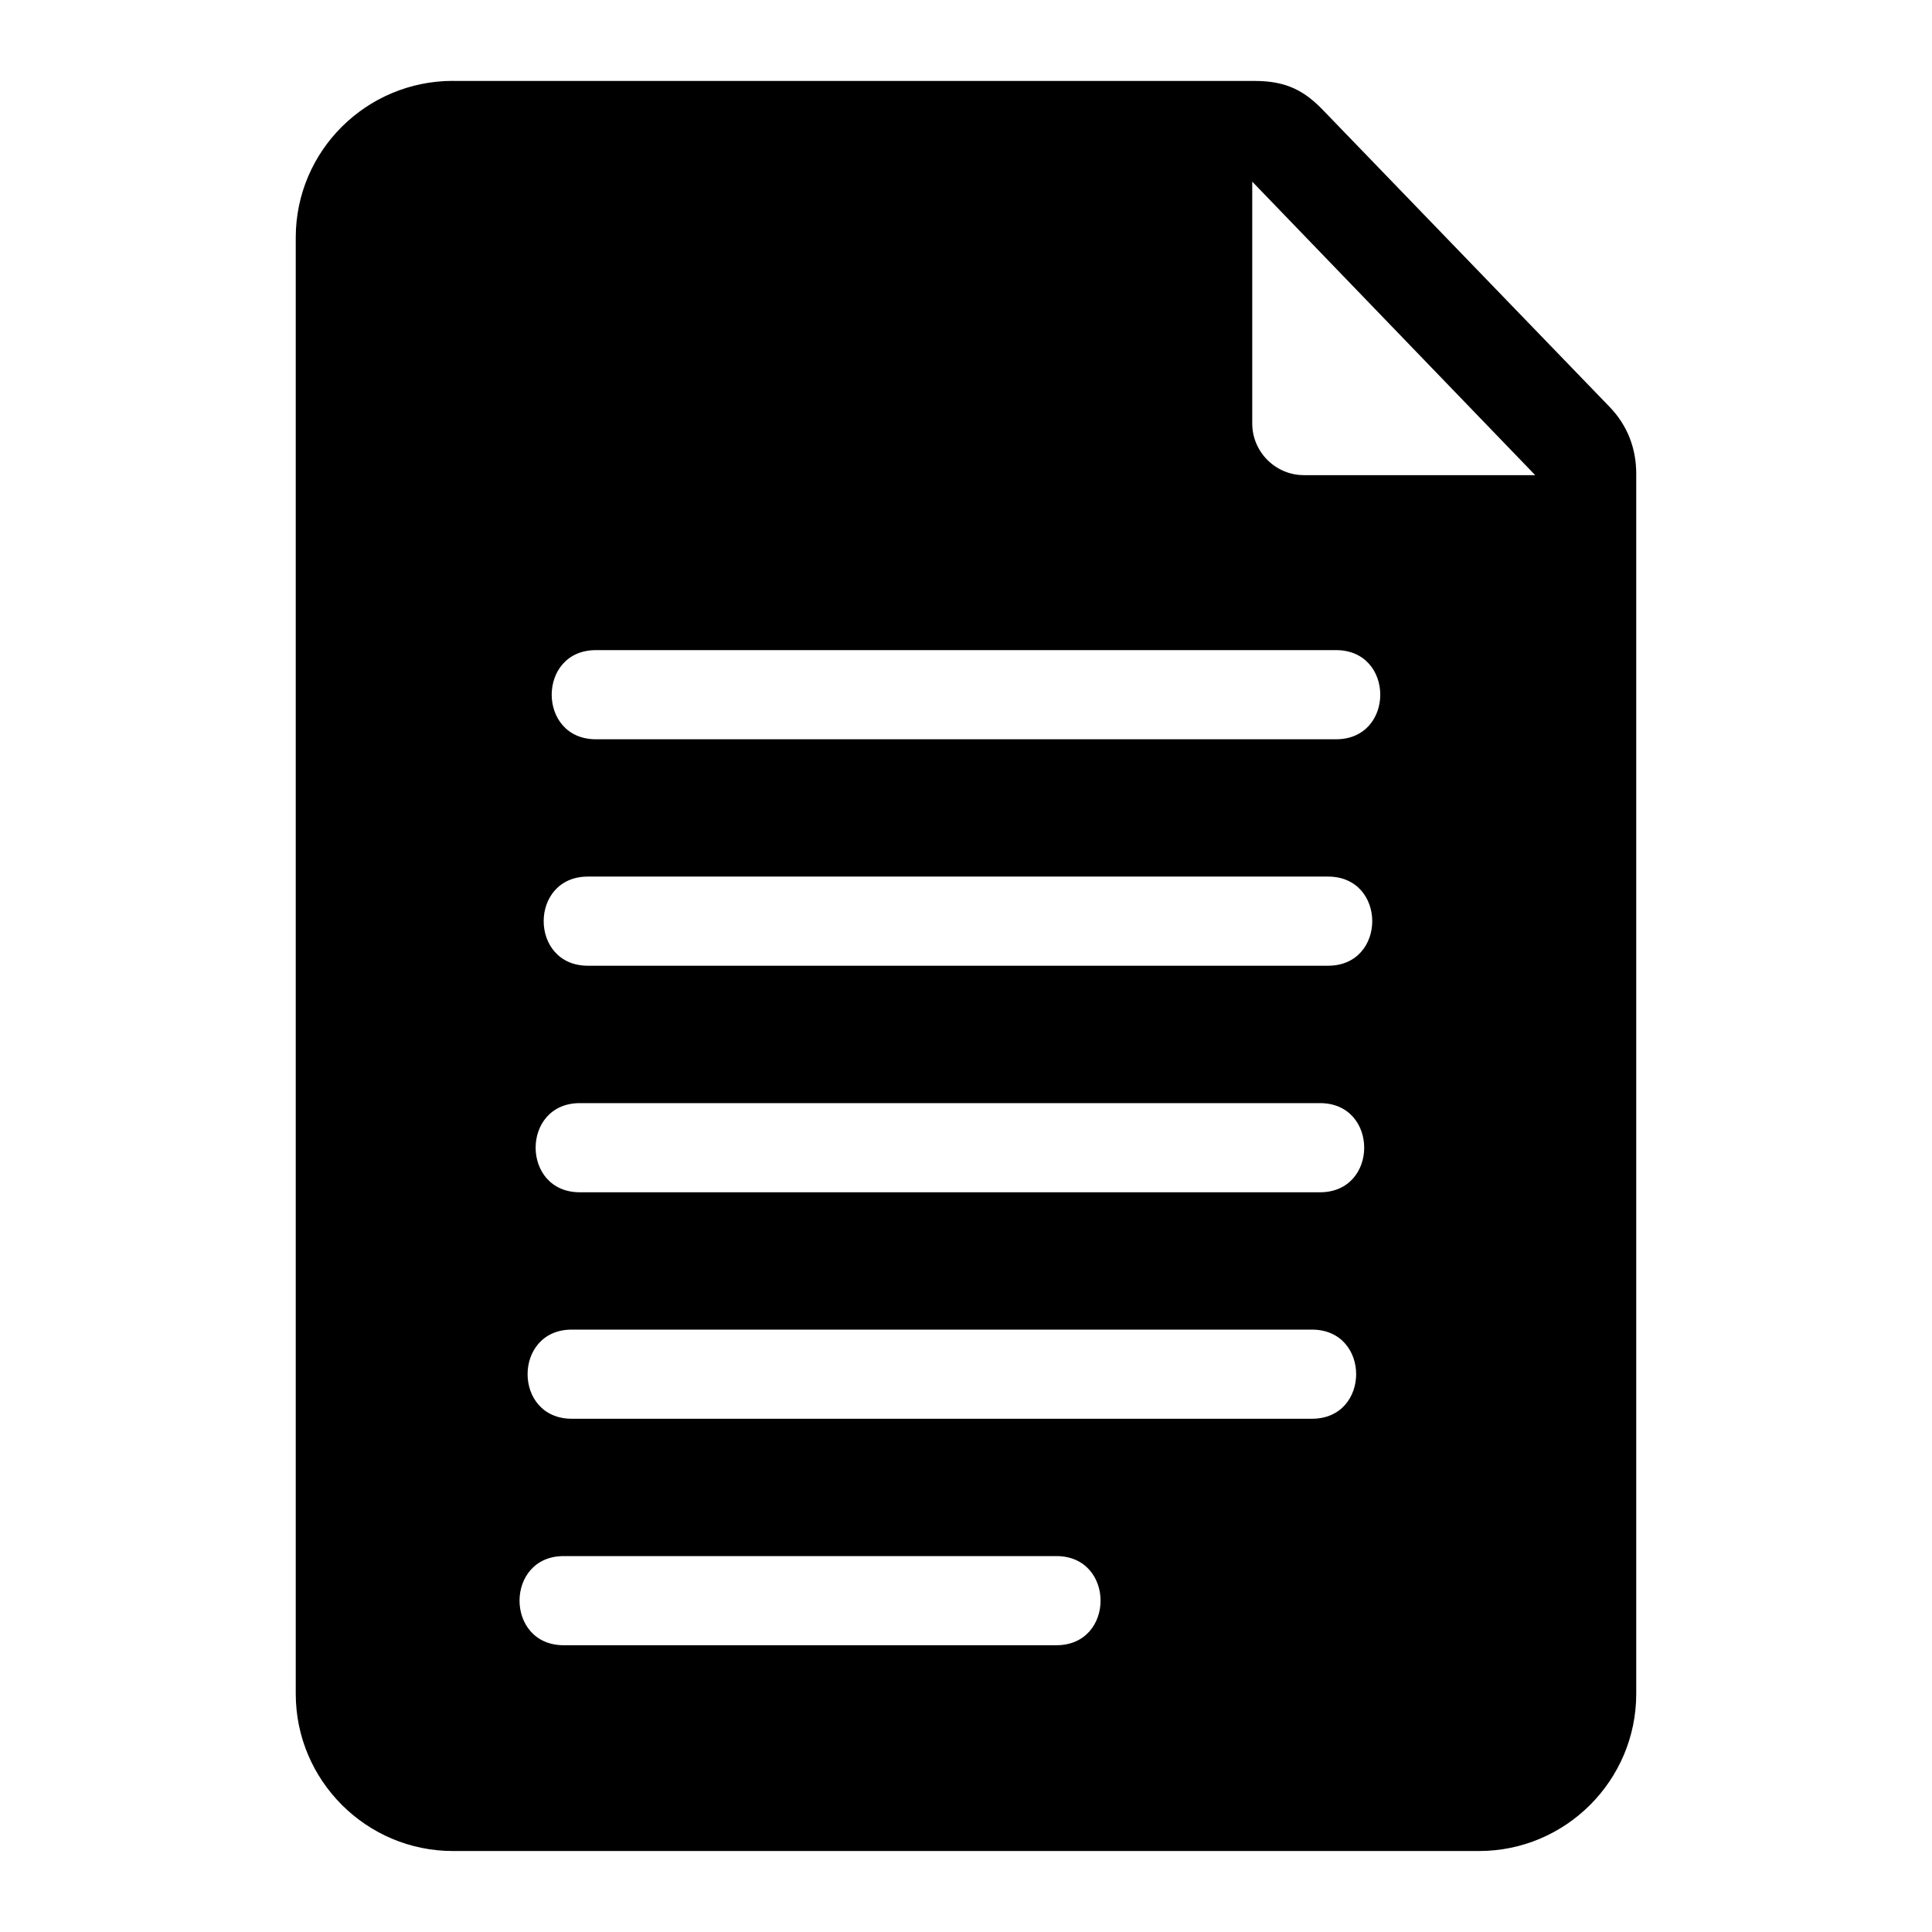 <?xml version="1.0" encoding="UTF-8"?>
<!-- Uploaded to: ICON Repo, www.svgrepo.com, Generator: ICON Repo Mixer Tools -->
<svg fill="#000000" width="800px" height="800px" version="1.1" viewBox="144 144 512 512" xmlns="http://www.w3.org/2000/svg">
 <path d="m264.04 165.45h212.45c8.418 0 13.27 2.602 18.379 7.996l75.602 78.293c4.988 5.125 7.148 11.336 7.148 17.805v323.34c0 22.945-18.695 41.656-41.656 41.656h-271.93c-22.945 0-41.656-18.695-41.656-41.656v-385.93c0-22.945 18.695-41.52 41.656-41.52zm37.875 150.84h196.16c15.613 0 15.613 23.625 0 23.625h-196.16c-15.613 0-15.613-23.625 0-23.625zm-8.523 240.09h130.56c15.613 0 15.613 23.625 0 23.625h-130.56c-15.613 0-15.613-23.625 0-23.625zm2.133-60.02h196.16c15.613 0 15.613 23.625 0 23.625h-196.16c-15.613 0-15.613-23.625 0-23.625zm2.133-60.02h196.16c15.613 0 15.613 23.625 0 23.625h-196.16c-15.613 0-15.613-23.625 0-23.625zm2.133-60.035h196.16c15.613 0 15.613 23.625 0 23.625h-196.16c-15.613 0-15.613-23.625 0-23.625zm251.05-106.39-74.984-77.777v64.086c0 7.527 6.152 13.695 13.695 13.695h61.289z" fill-rule="evenodd"/>
</svg>